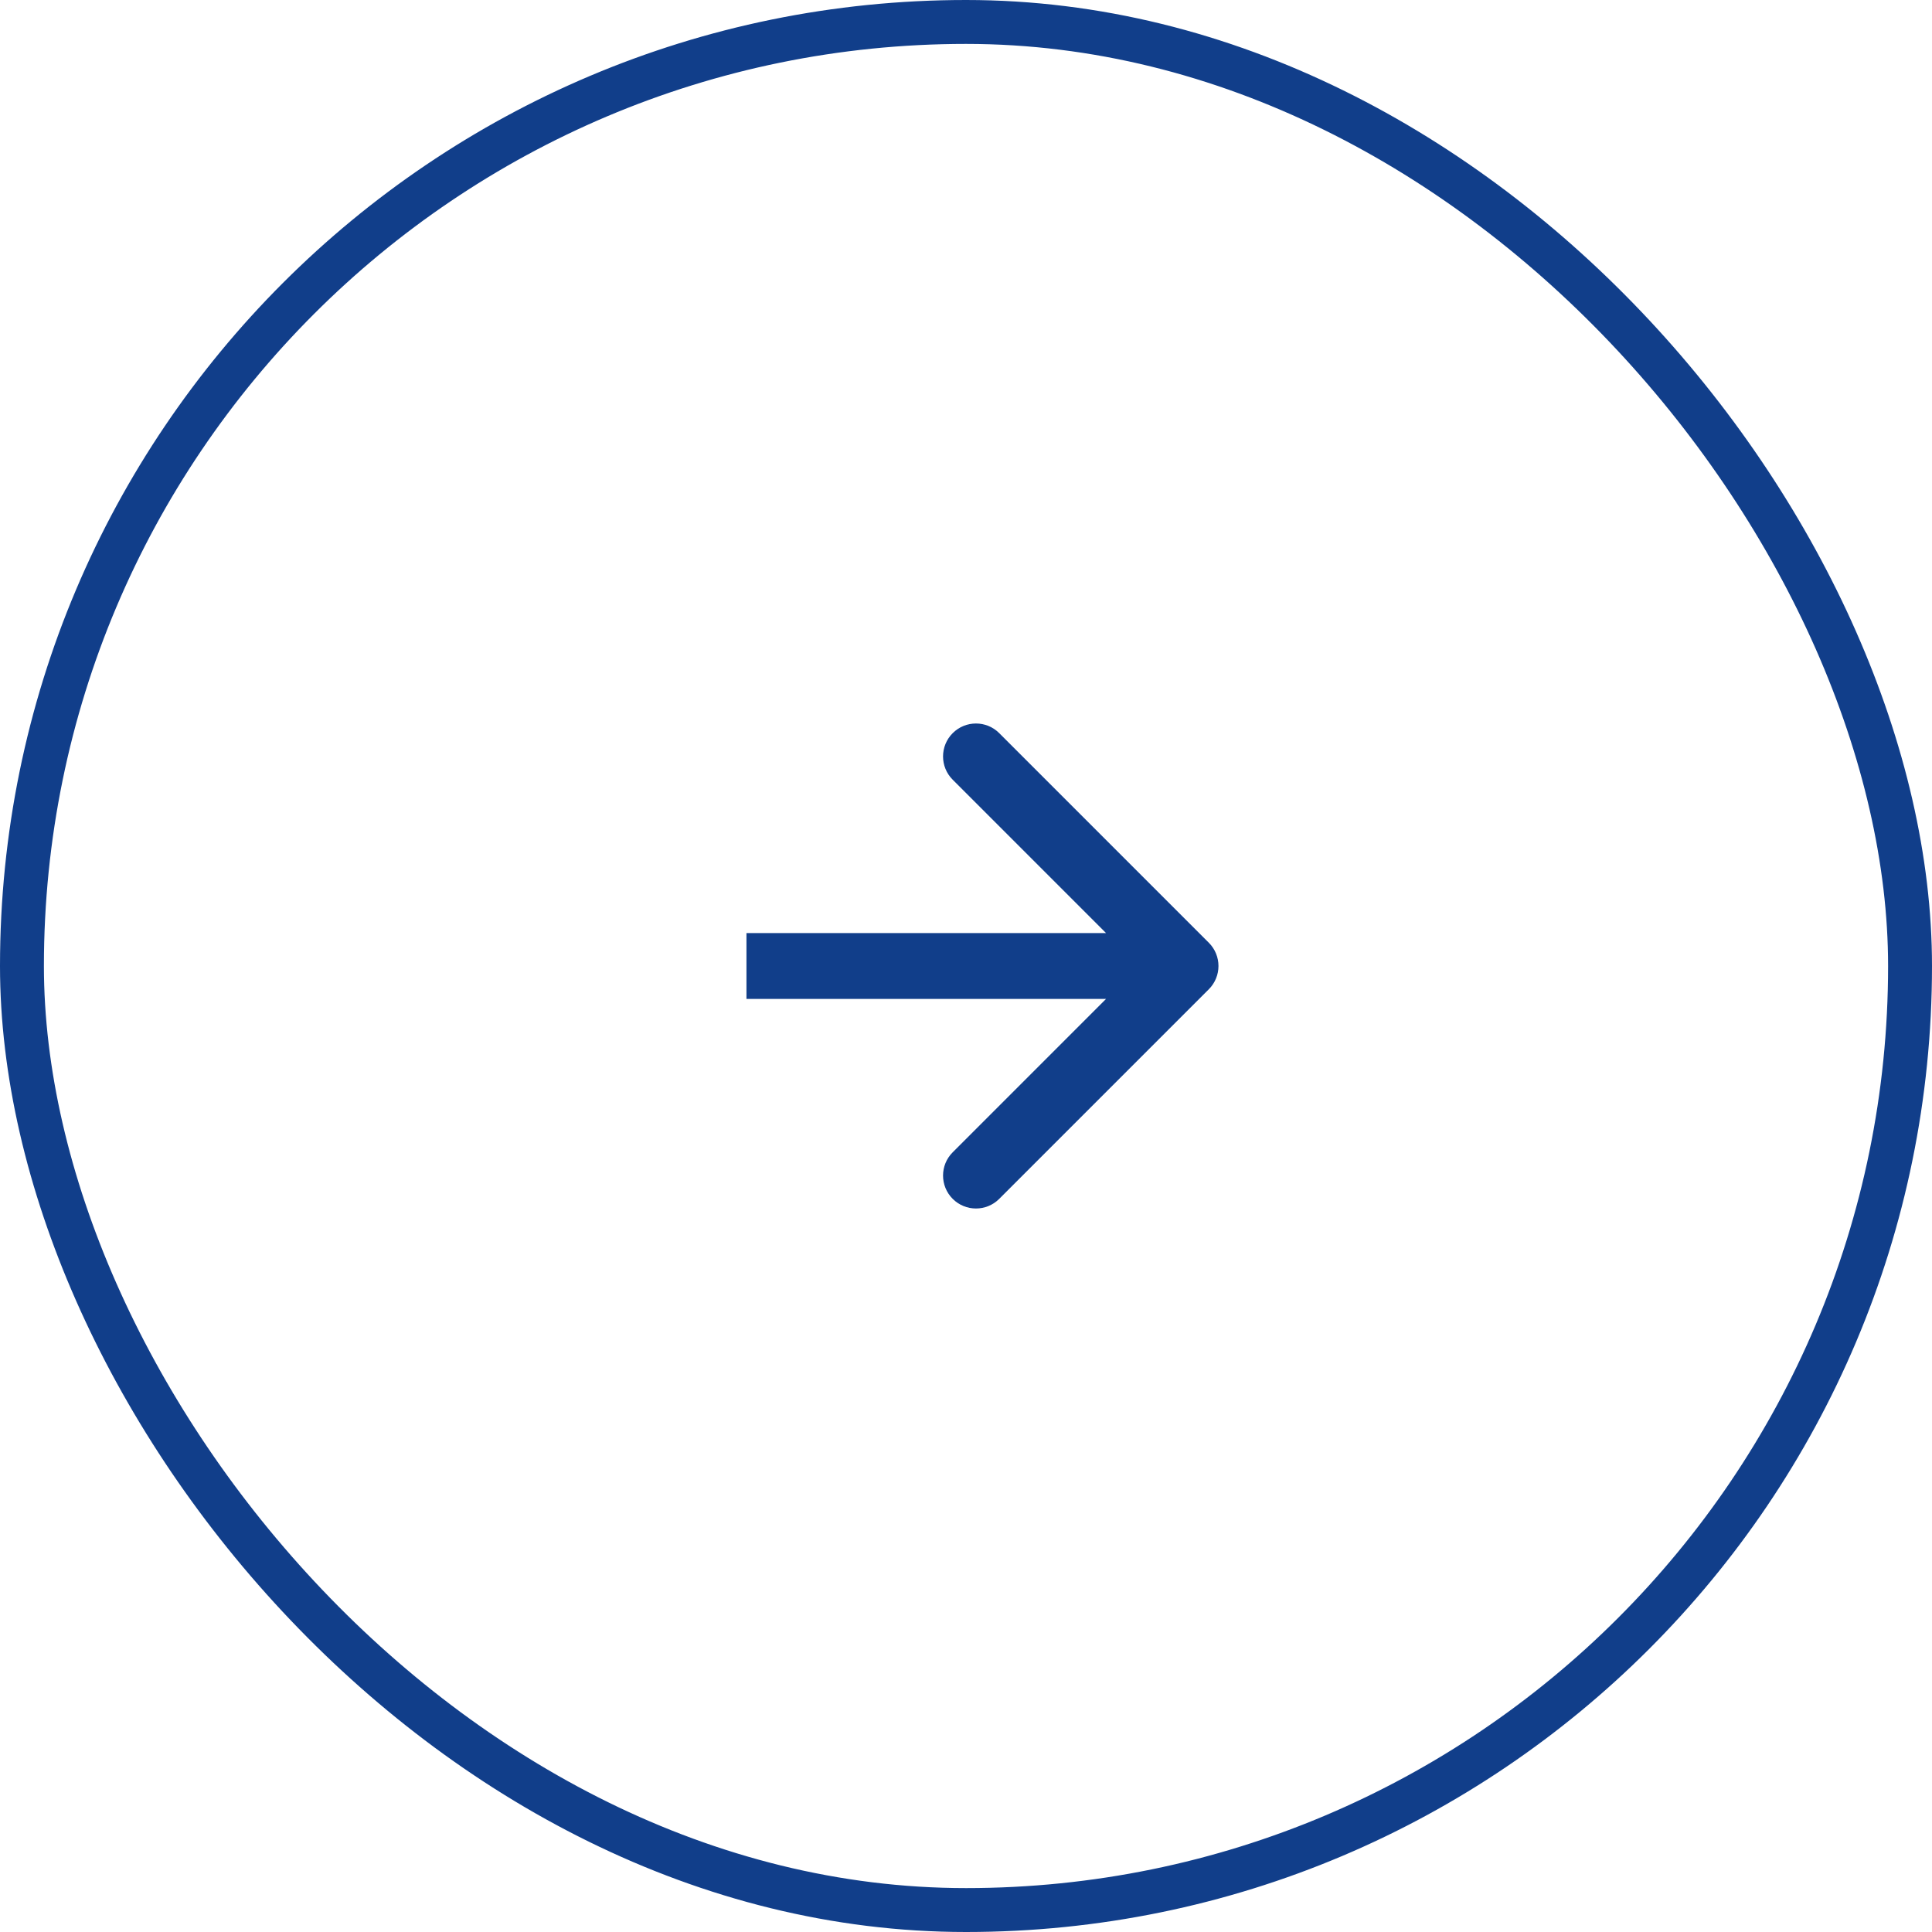 <?xml version="1.0" encoding="UTF-8"?> <svg xmlns="http://www.w3.org/2000/svg" width="44" height="44" viewBox="0 0 44 44" fill="none"><rect x="0.5" y="0.5" width="43" height="43" rx="21.5" stroke="#113E8A"></rect><path d="M27.53 22.53C27.823 22.237 27.823 21.763 27.53 21.47L22.757 16.697C22.465 16.404 21.99 16.404 21.697 16.697C21.404 16.99 21.404 17.465 21.697 17.757L25.939 22L21.697 26.243C21.404 26.535 21.404 27.01 21.697 27.303C21.99 27.596 22.465 27.596 22.757 27.303L27.53 22.53ZM17 22.75L27 22.75L27 21.25L17 21.25L17 22.75Z" fill="#113E8A"></path></svg> 